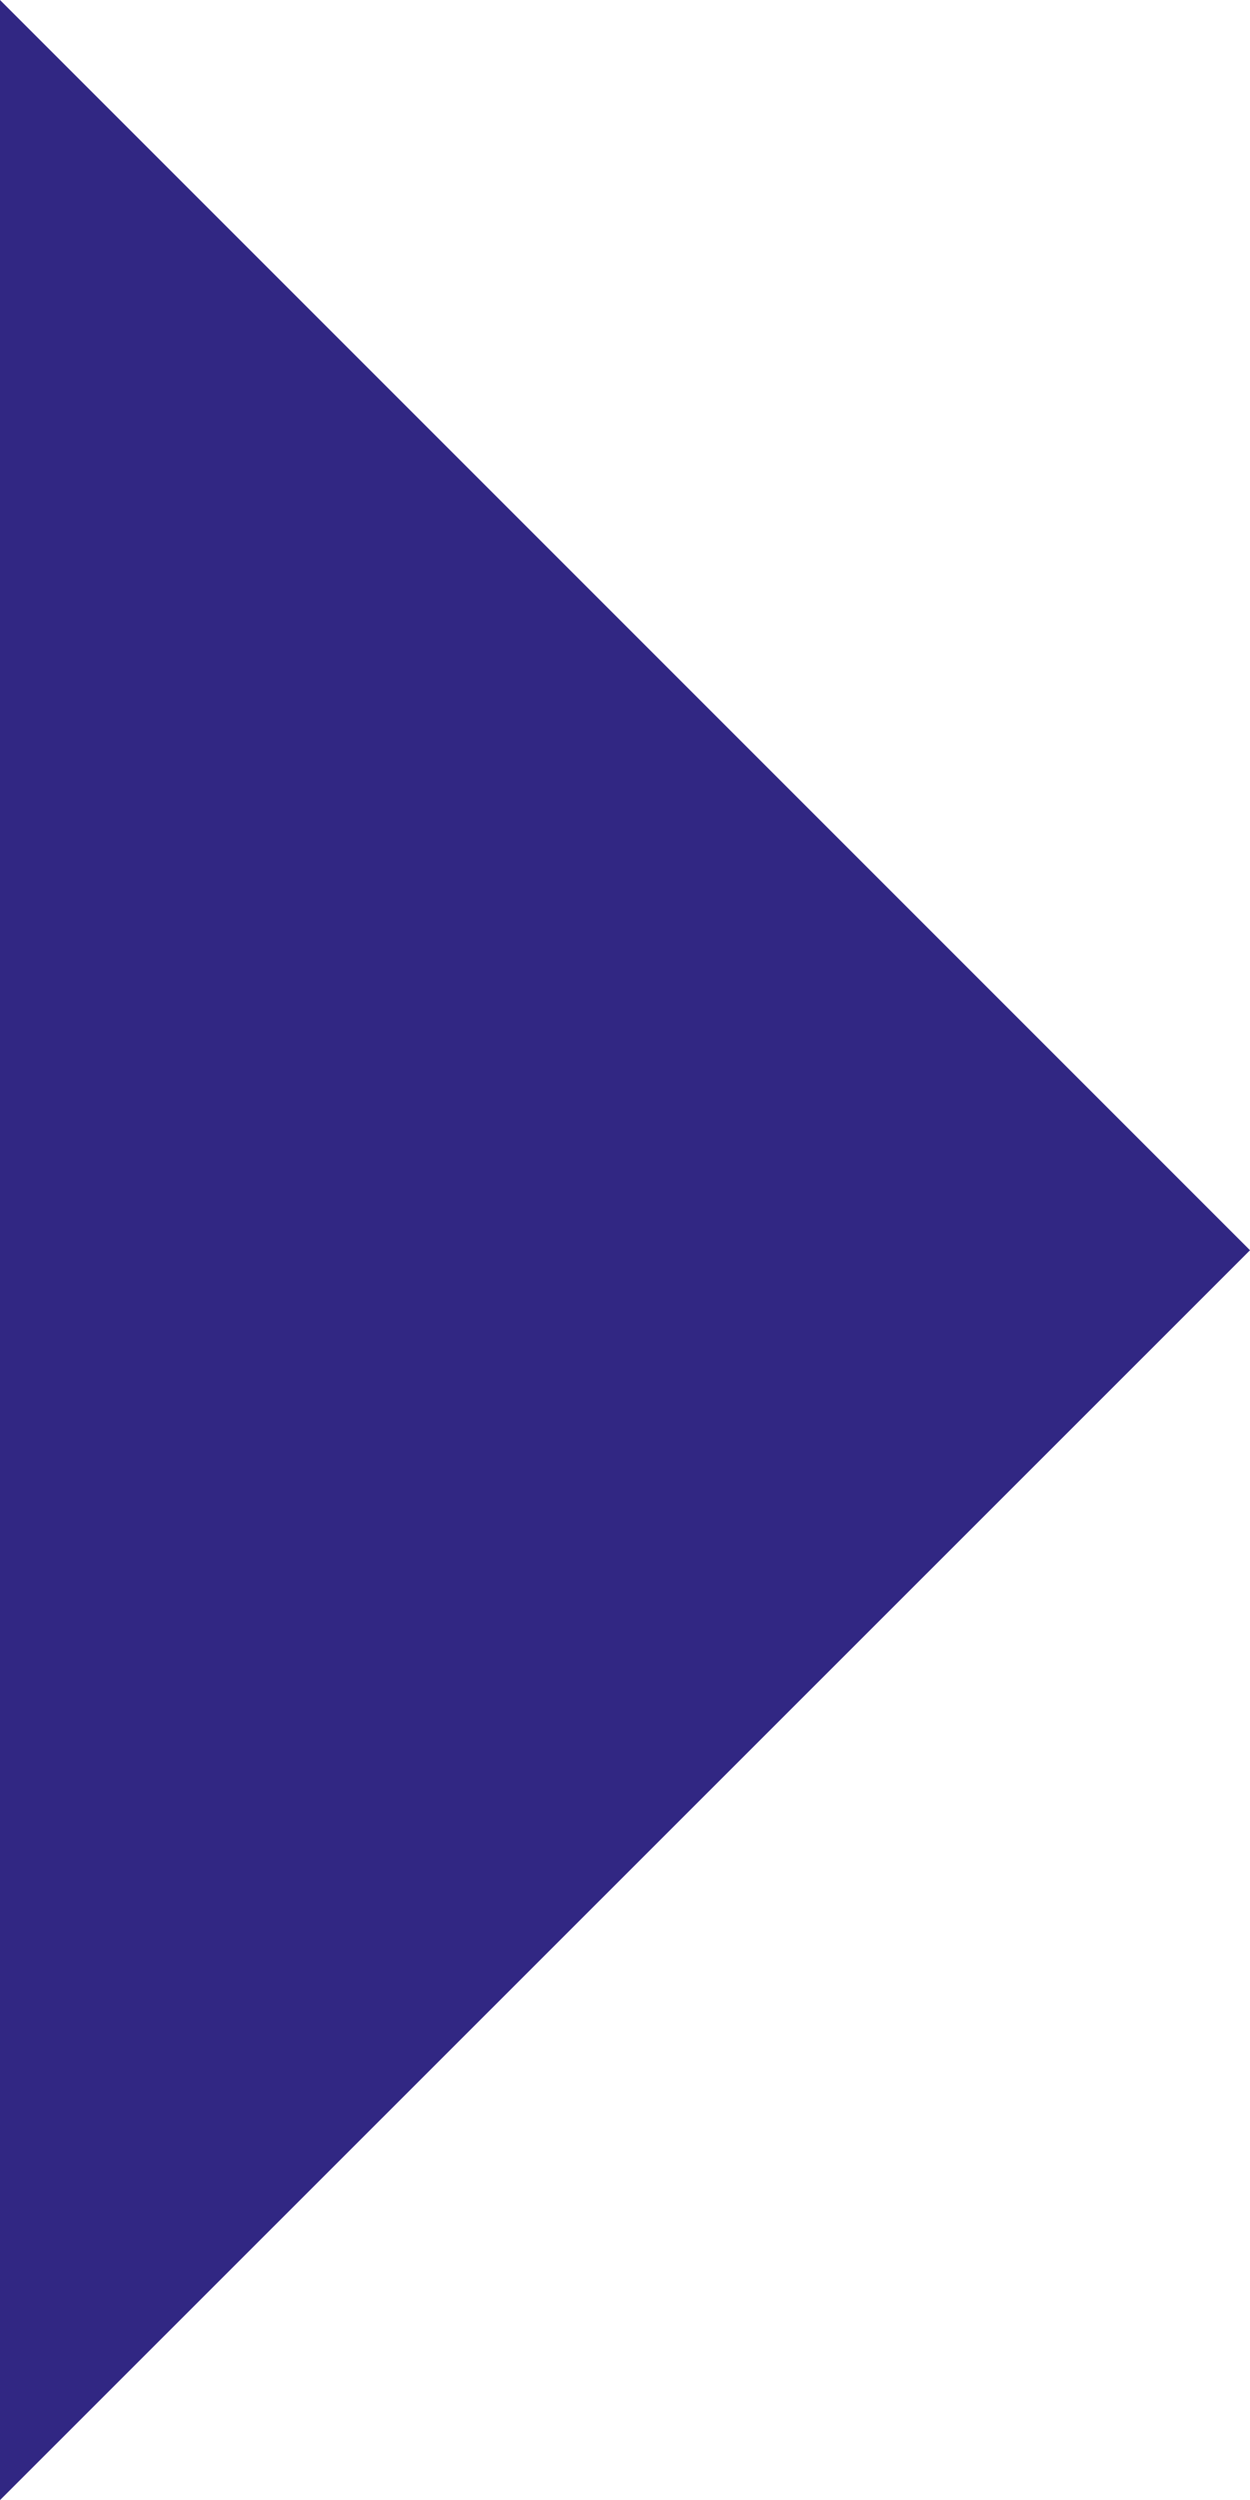 <?xml version="1.0" encoding="UTF-8"?>
<svg id="Vrstva_2" data-name="Vrstva 2" xmlns="http://www.w3.org/2000/svg" viewBox="0 0 32.68 65.35">
  <defs>
    <style>
      .cls-1 {
        fill: #312783;
      }
    </style>
  </defs>
  <g id="Vrstva_1-2" data-name="Vrstva 1">
    <polygon class="cls-1" points="0 0 32.68 32.68 0 65.35 0 0"/>
  </g>
</svg>